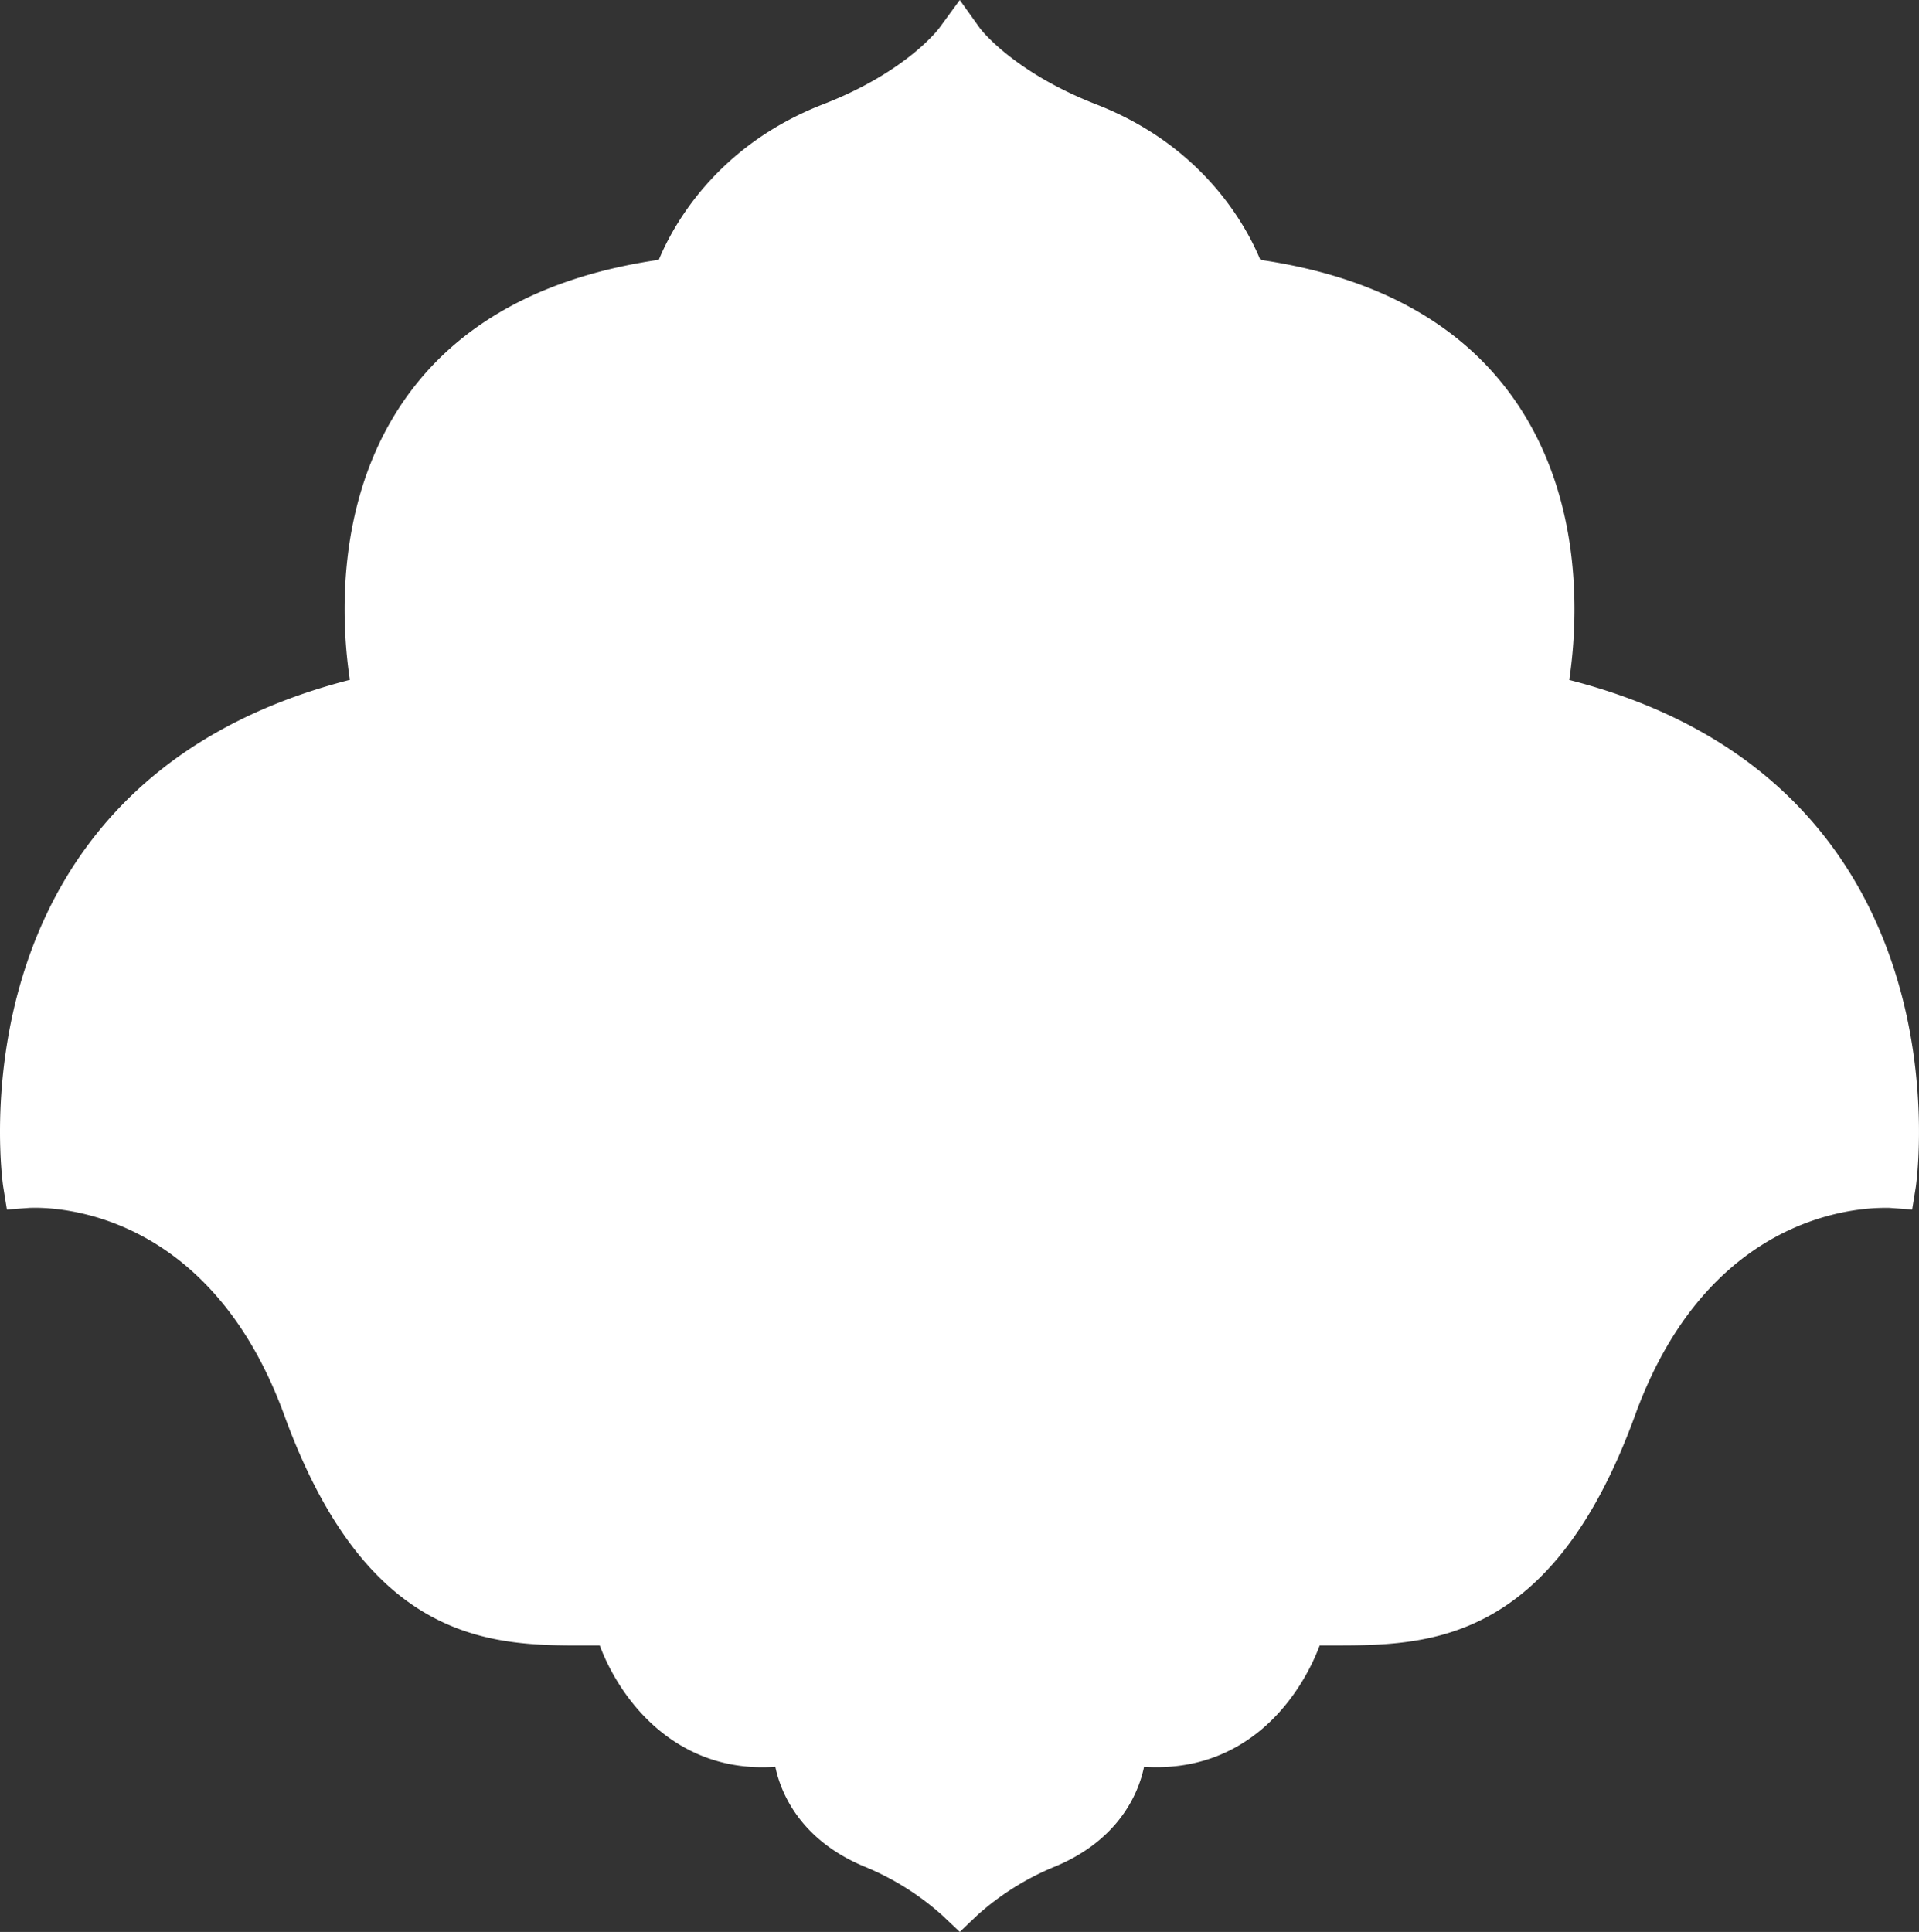 <svg xmlns="http://www.w3.org/2000/svg" viewBox="0 0 308.97 311.06"><rect x="0" y="0" width="308.97" height="311.06" fill="#333333" stroke="none"/><defs><style>.cls-1{fill:#fff;fill-rule:evenodd;}</style></defs><g id="Layer_2" data-name="Layer 2"><g id="Layer_1-2" data-name="Layer 1"><path class="cls-1" d="M308.46,191.1l-.59,3.65-3.69-.27c-1.26.05-28.2-1.57-40.91,33.35-13.5,37.13-33.62,37.1-48.79,37.1h-2c-3.29,8.73-12,20.6-28.28,19.54-1.13,5.4-5,12.31-14.69,16.21a43.16,43.16,0,0,0-12.21,7.74l-2.77,2.64-2.79-2.64a43.3,43.3,0,0,0-12.22-7.74c-9.69-3.9-13.55-10.81-14.69-16.21-16,1.13-25-10.78-28.27-19.54h-2c-15.16.06-35.29,0-48.8-37.09C33,192.86,6,194.48,4.8,194.48l-3.69.27L.52,191.1c-.11-.66-9.43-64.94,55.81-81.64-1.28-8.42-2.7-28.49,8.74-45,8.53-12.3,22.31-19.91,41-22.63,2.29-5.51,9.27-18.38,26.5-25.06C146,11.56,151.17,4.59,151.22,4.52L154.53,0l3.23,4.52c.05.07,5.24,7,18.68,12.26,17.23,6.68,24.2,19.55,26.48,25.06,18.66,2.72,32.46,10.33,41,22.64,11.45,16.5,10,36.56,8.74,45C317.87,126.16,308.55,190.44,308.46,191.1Z"></path></g></g></svg>